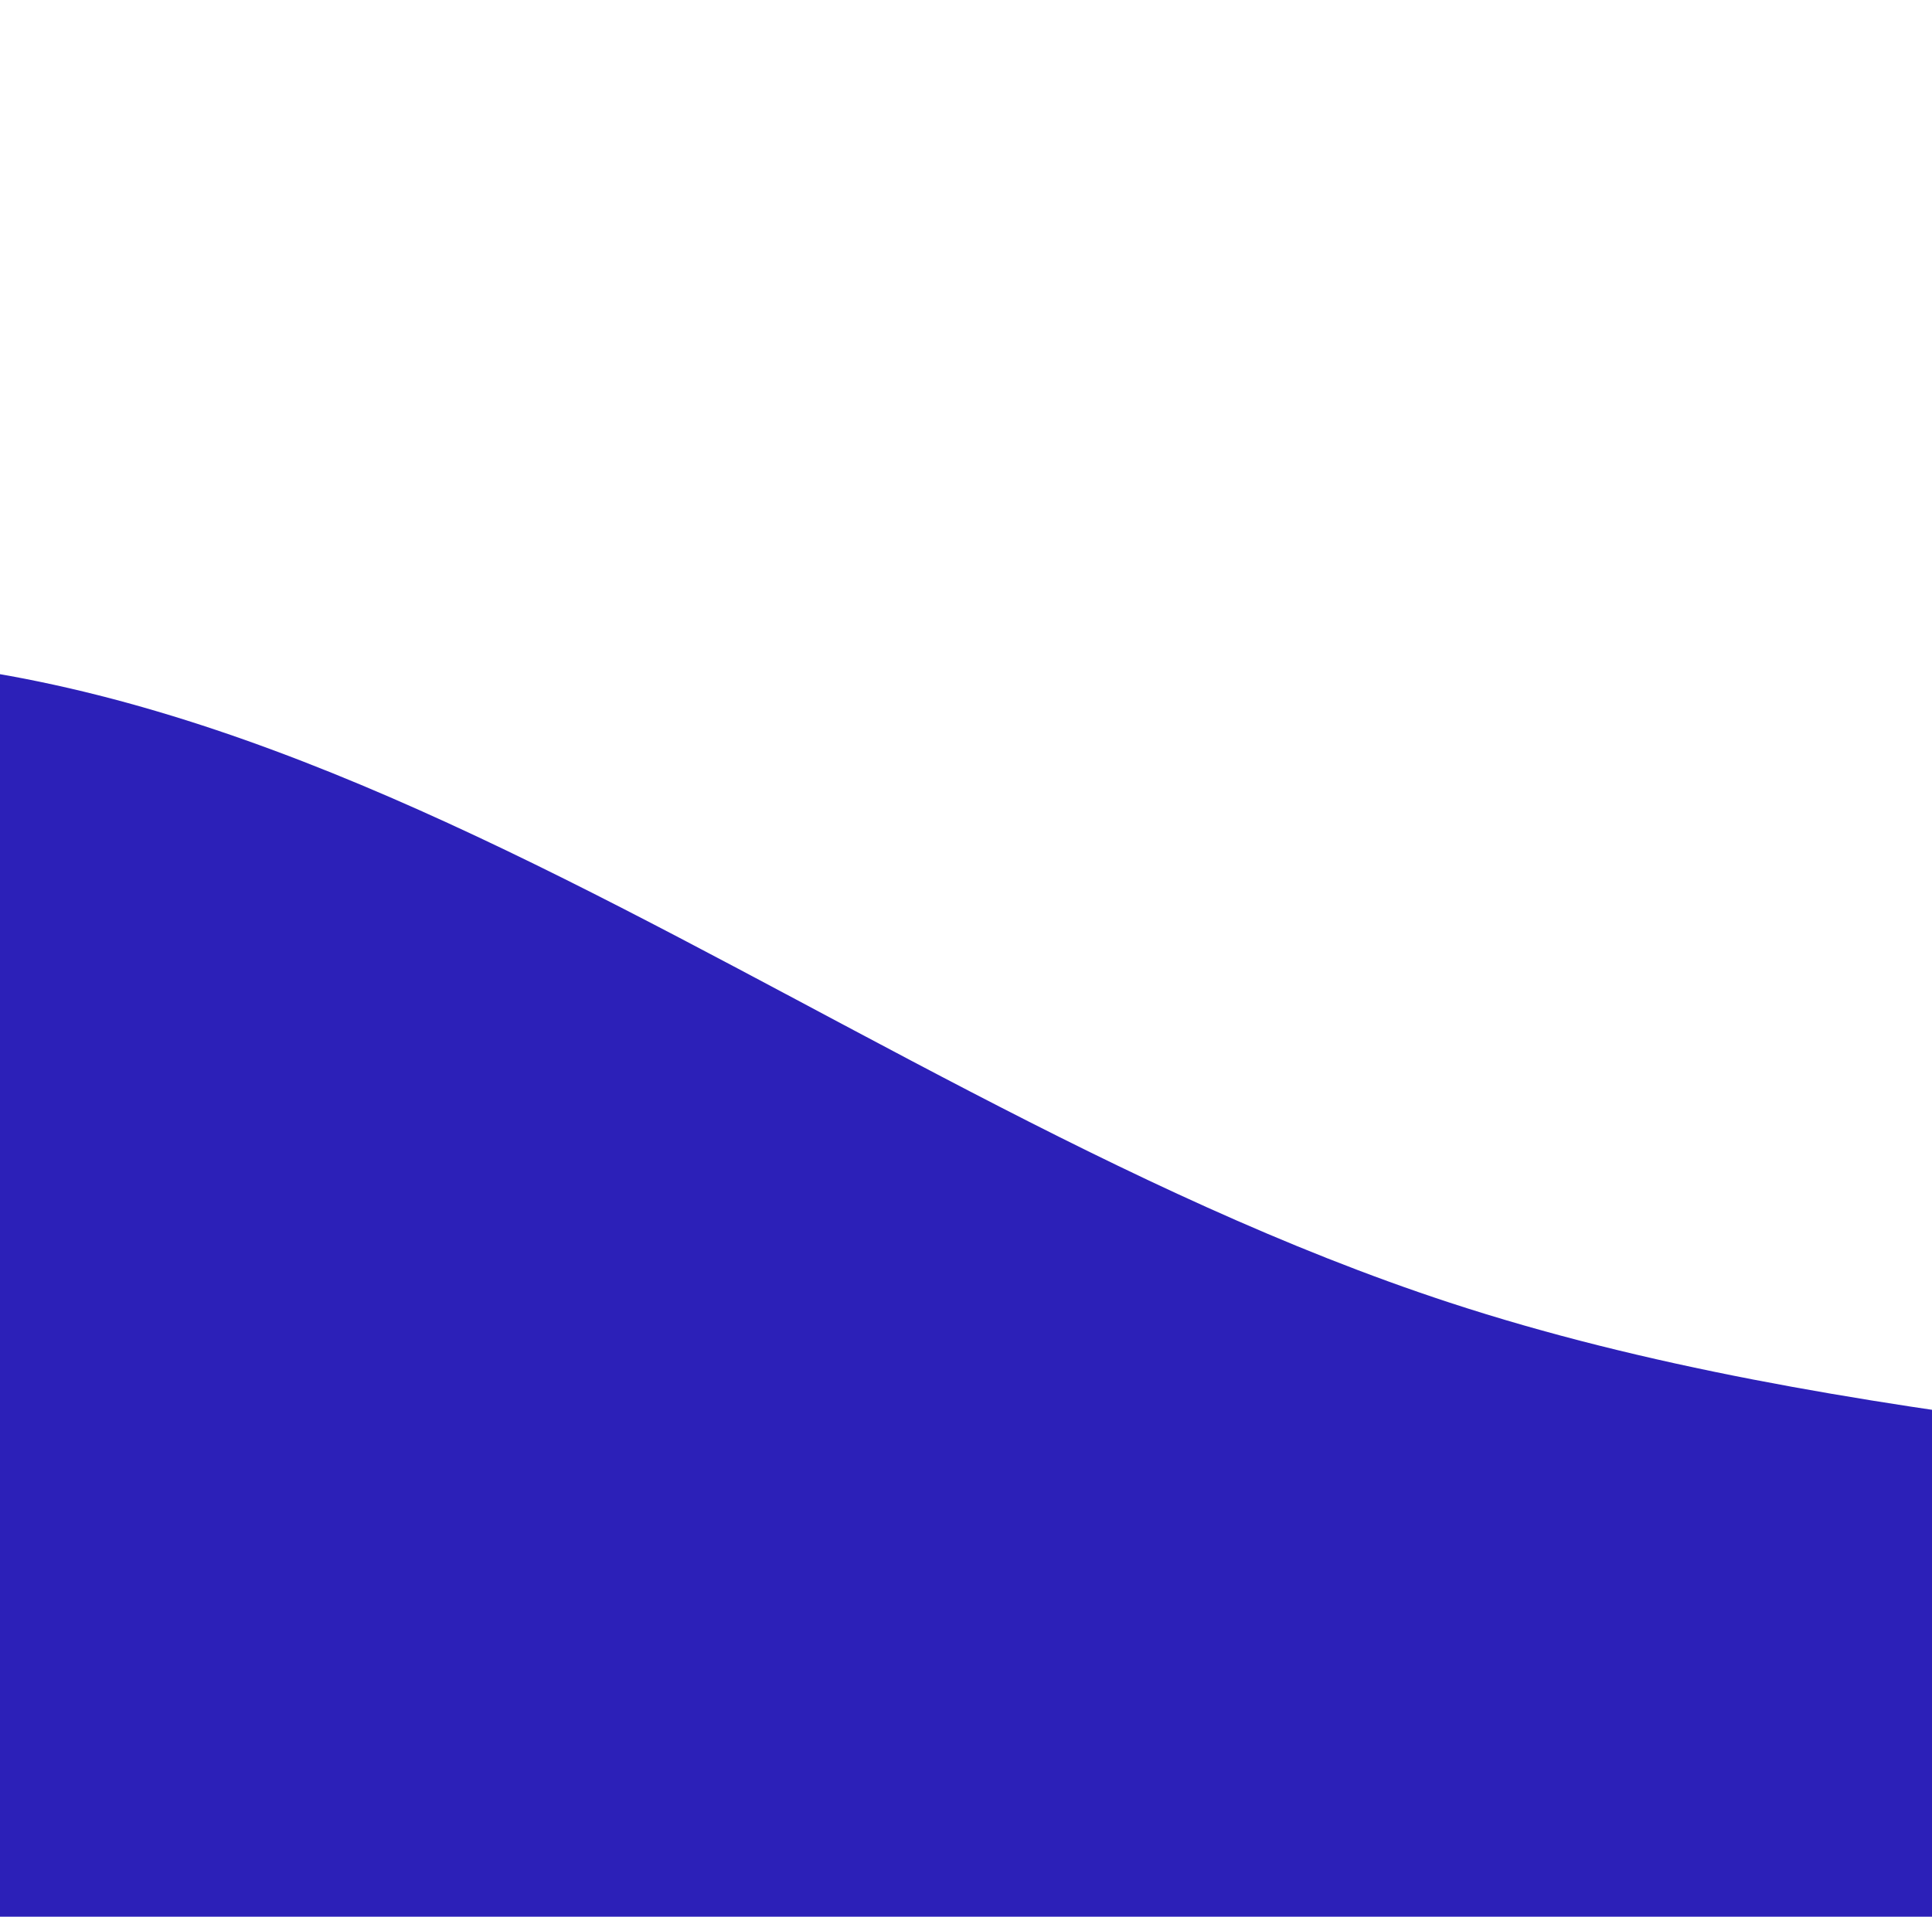<svg xmlns="http://www.w3.org/2000/svg" width="390" height="387" viewBox="0 0 390 387" fill="none">
  <g filter="url(#filter0_f_2880_17693)">
    <path fill-rule="evenodd" clip-rule="evenodd" d="M311.722 1139.72C168.857 1197.37 15.564 1304.21 -122.397 1235.59C-258.595 1167.85 -251.025 978.267 -301.476 834.74C-348.057 702.224 -442.206 576.278 -401.391 441.893C-357.656 297.893 -235.888 176.614 -90.186 139.056C44.812 104.256 160.131 219.546 292.618 262.993C450.251 314.687 660.041 272.33 747.042 413.614C837.462 560.45 778.405 760.042 689.753 907.912C610.731 1039.72 454.223 1082.23 311.722 1139.72Z" fill="#2C20B8"/>
  </g>
  <defs>
    <filter id="filter0_f_2880_17693" x="-543.102" y="0.904" width="1466.99" height="1388.62" filterUnits="userSpaceOnUse" color-interpolation-filters="sRGB">
      <feFlood flood-opacity="0" result="BackgroundImageFix"/>
      <feBlend mode="normal" in="SourceGraphic" in2="BackgroundImageFix" result="shape"/>
      <feGaussianBlur stdDeviation="65.85" result="effect1_foregroundBlur_2880_17693"/>
    </filter>
  </defs>
</svg>